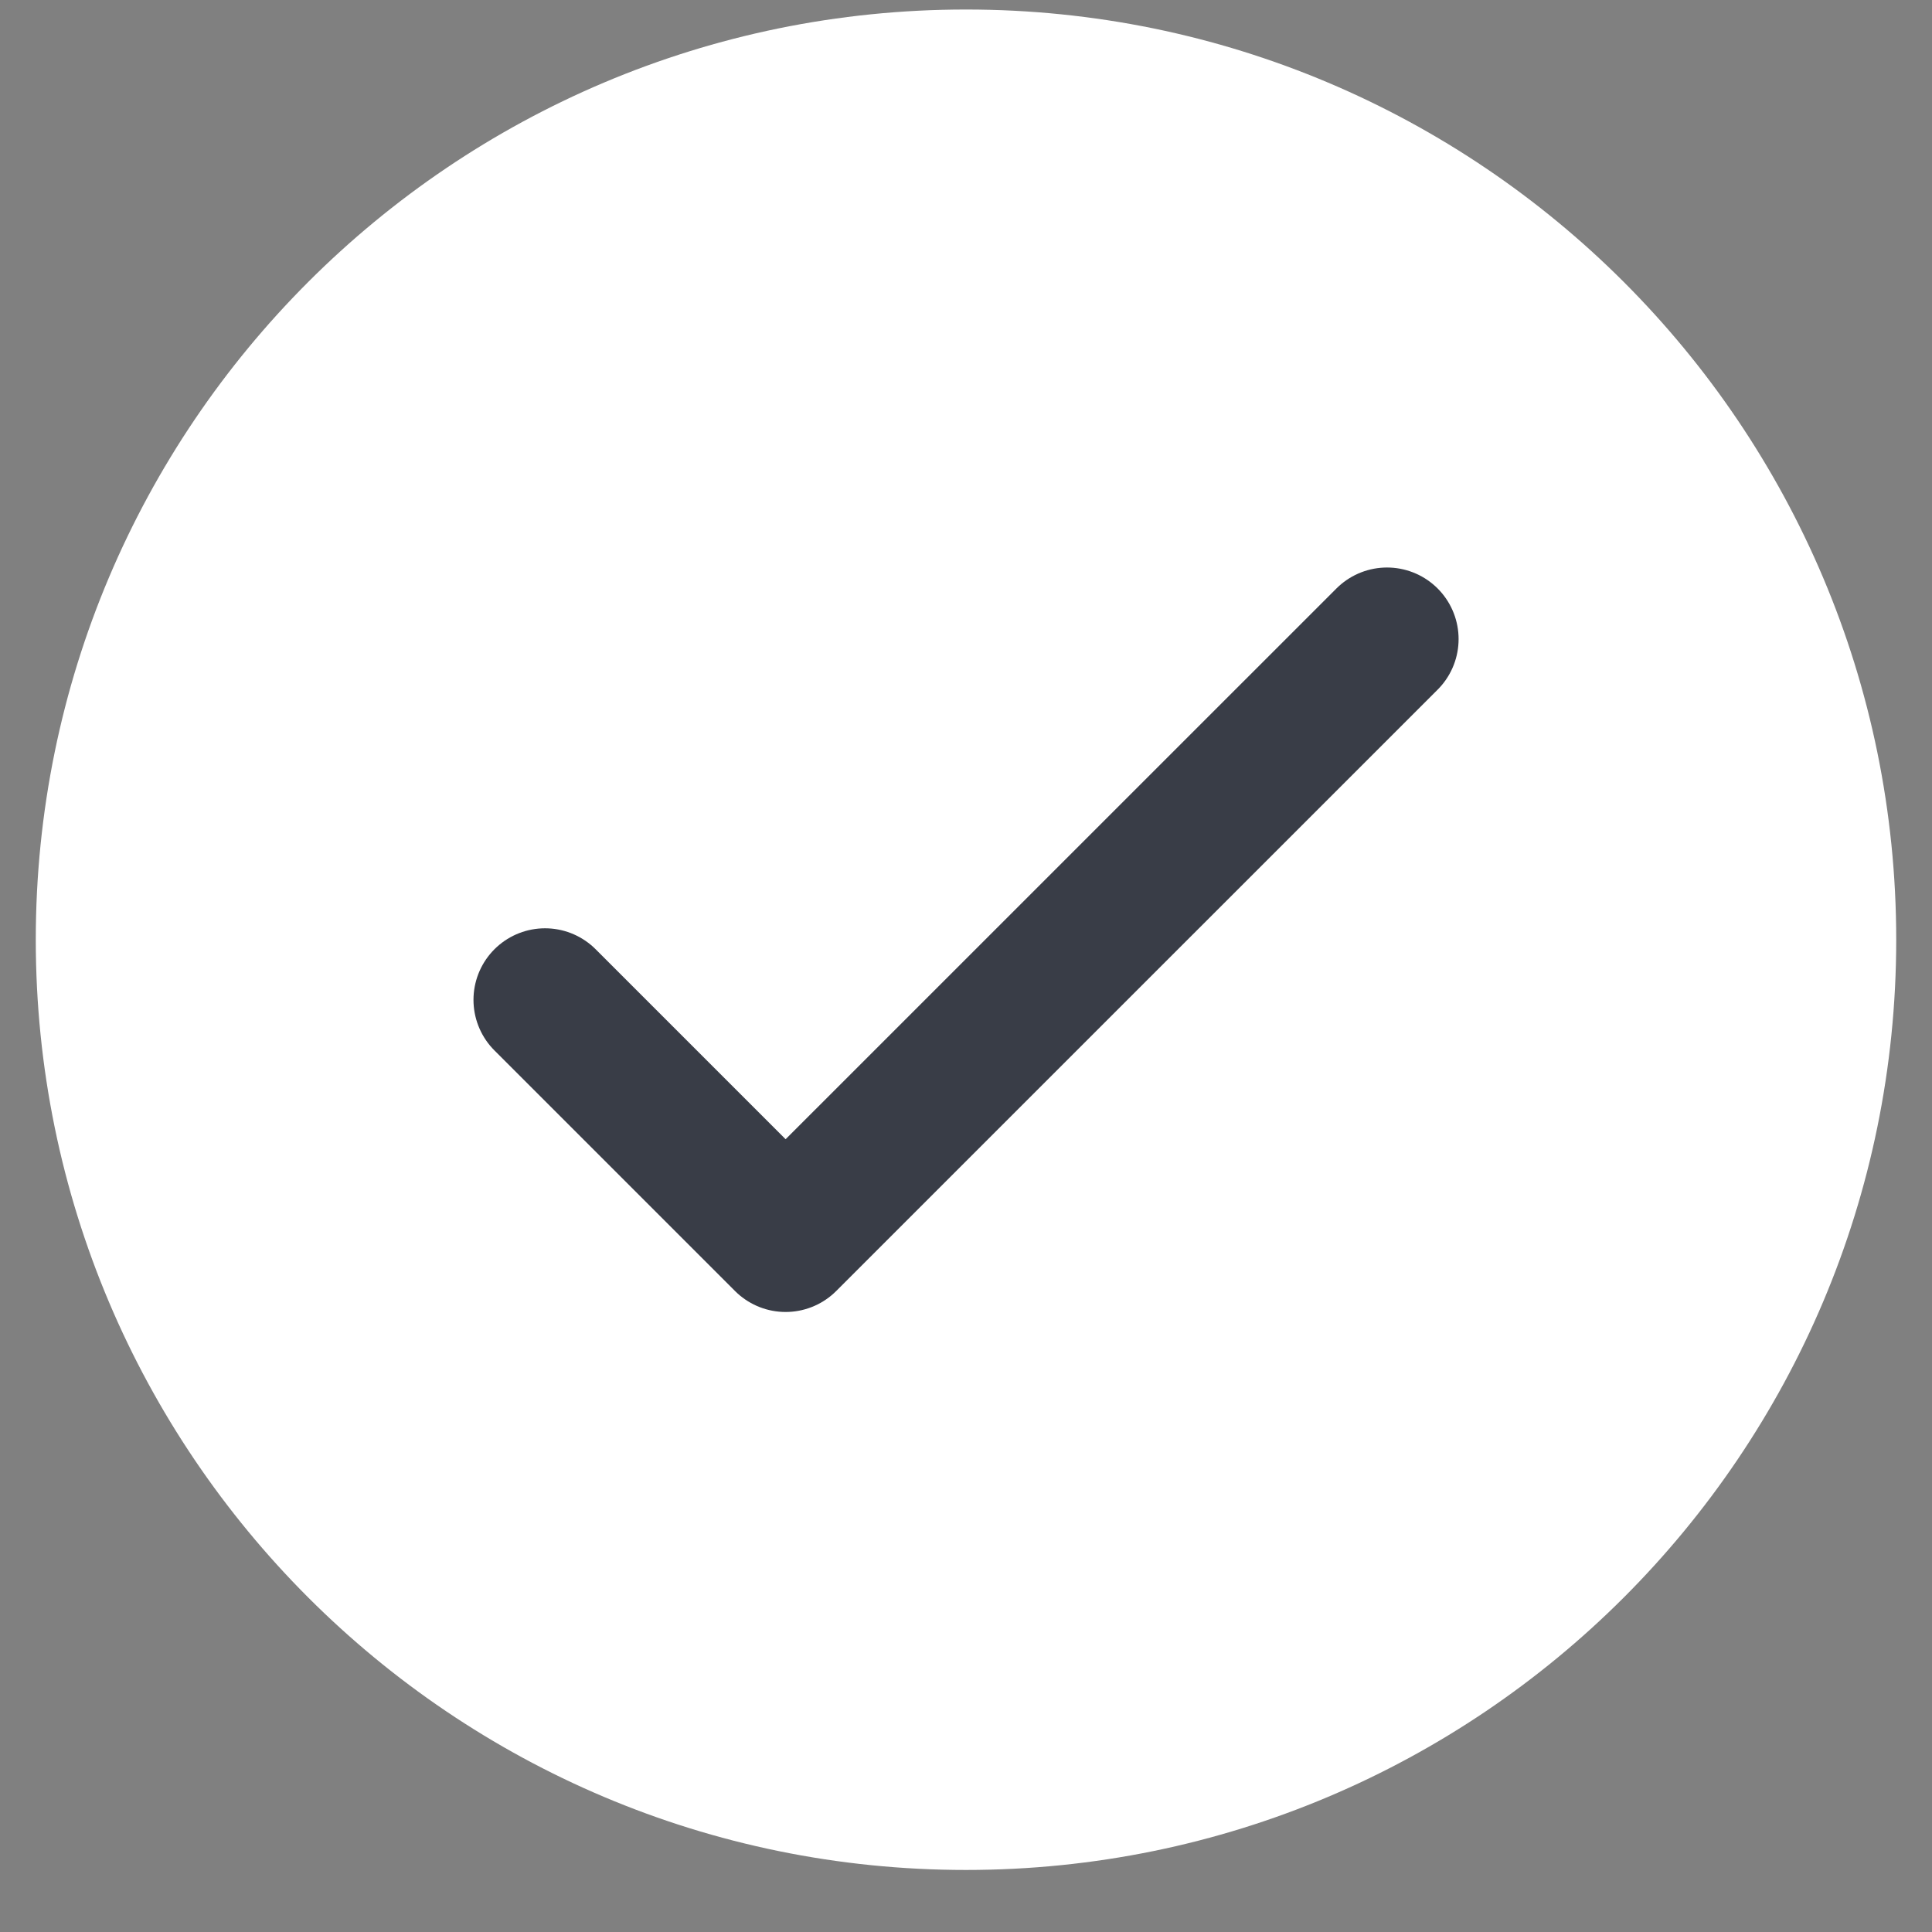 <?xml version="1.0" encoding="UTF-8"?> <svg xmlns="http://www.w3.org/2000/svg" width="27" height="27" viewBox="0 0 27 27" fill="none"><rect x="0" y="0" width="27" height="27" fill="#808080" stroke="none"/><path d="M13.5 26.133C20.68 26.133 26.5 20.313 26.5 13.133C26.5 5.953 20.68 0.133 13.5 0.133C6.32 0.133 0.5 5.953 0.5 13.133C0.5 20.313 6.32 26.133 13.5 26.133Z" fill="white"></path><path d="M7.617 13.973L10.979 17.335L19.384 8.931" stroke="#393D47" stroke-width="2" stroke-linecap="round" stroke-linejoin="round"></path></svg> 